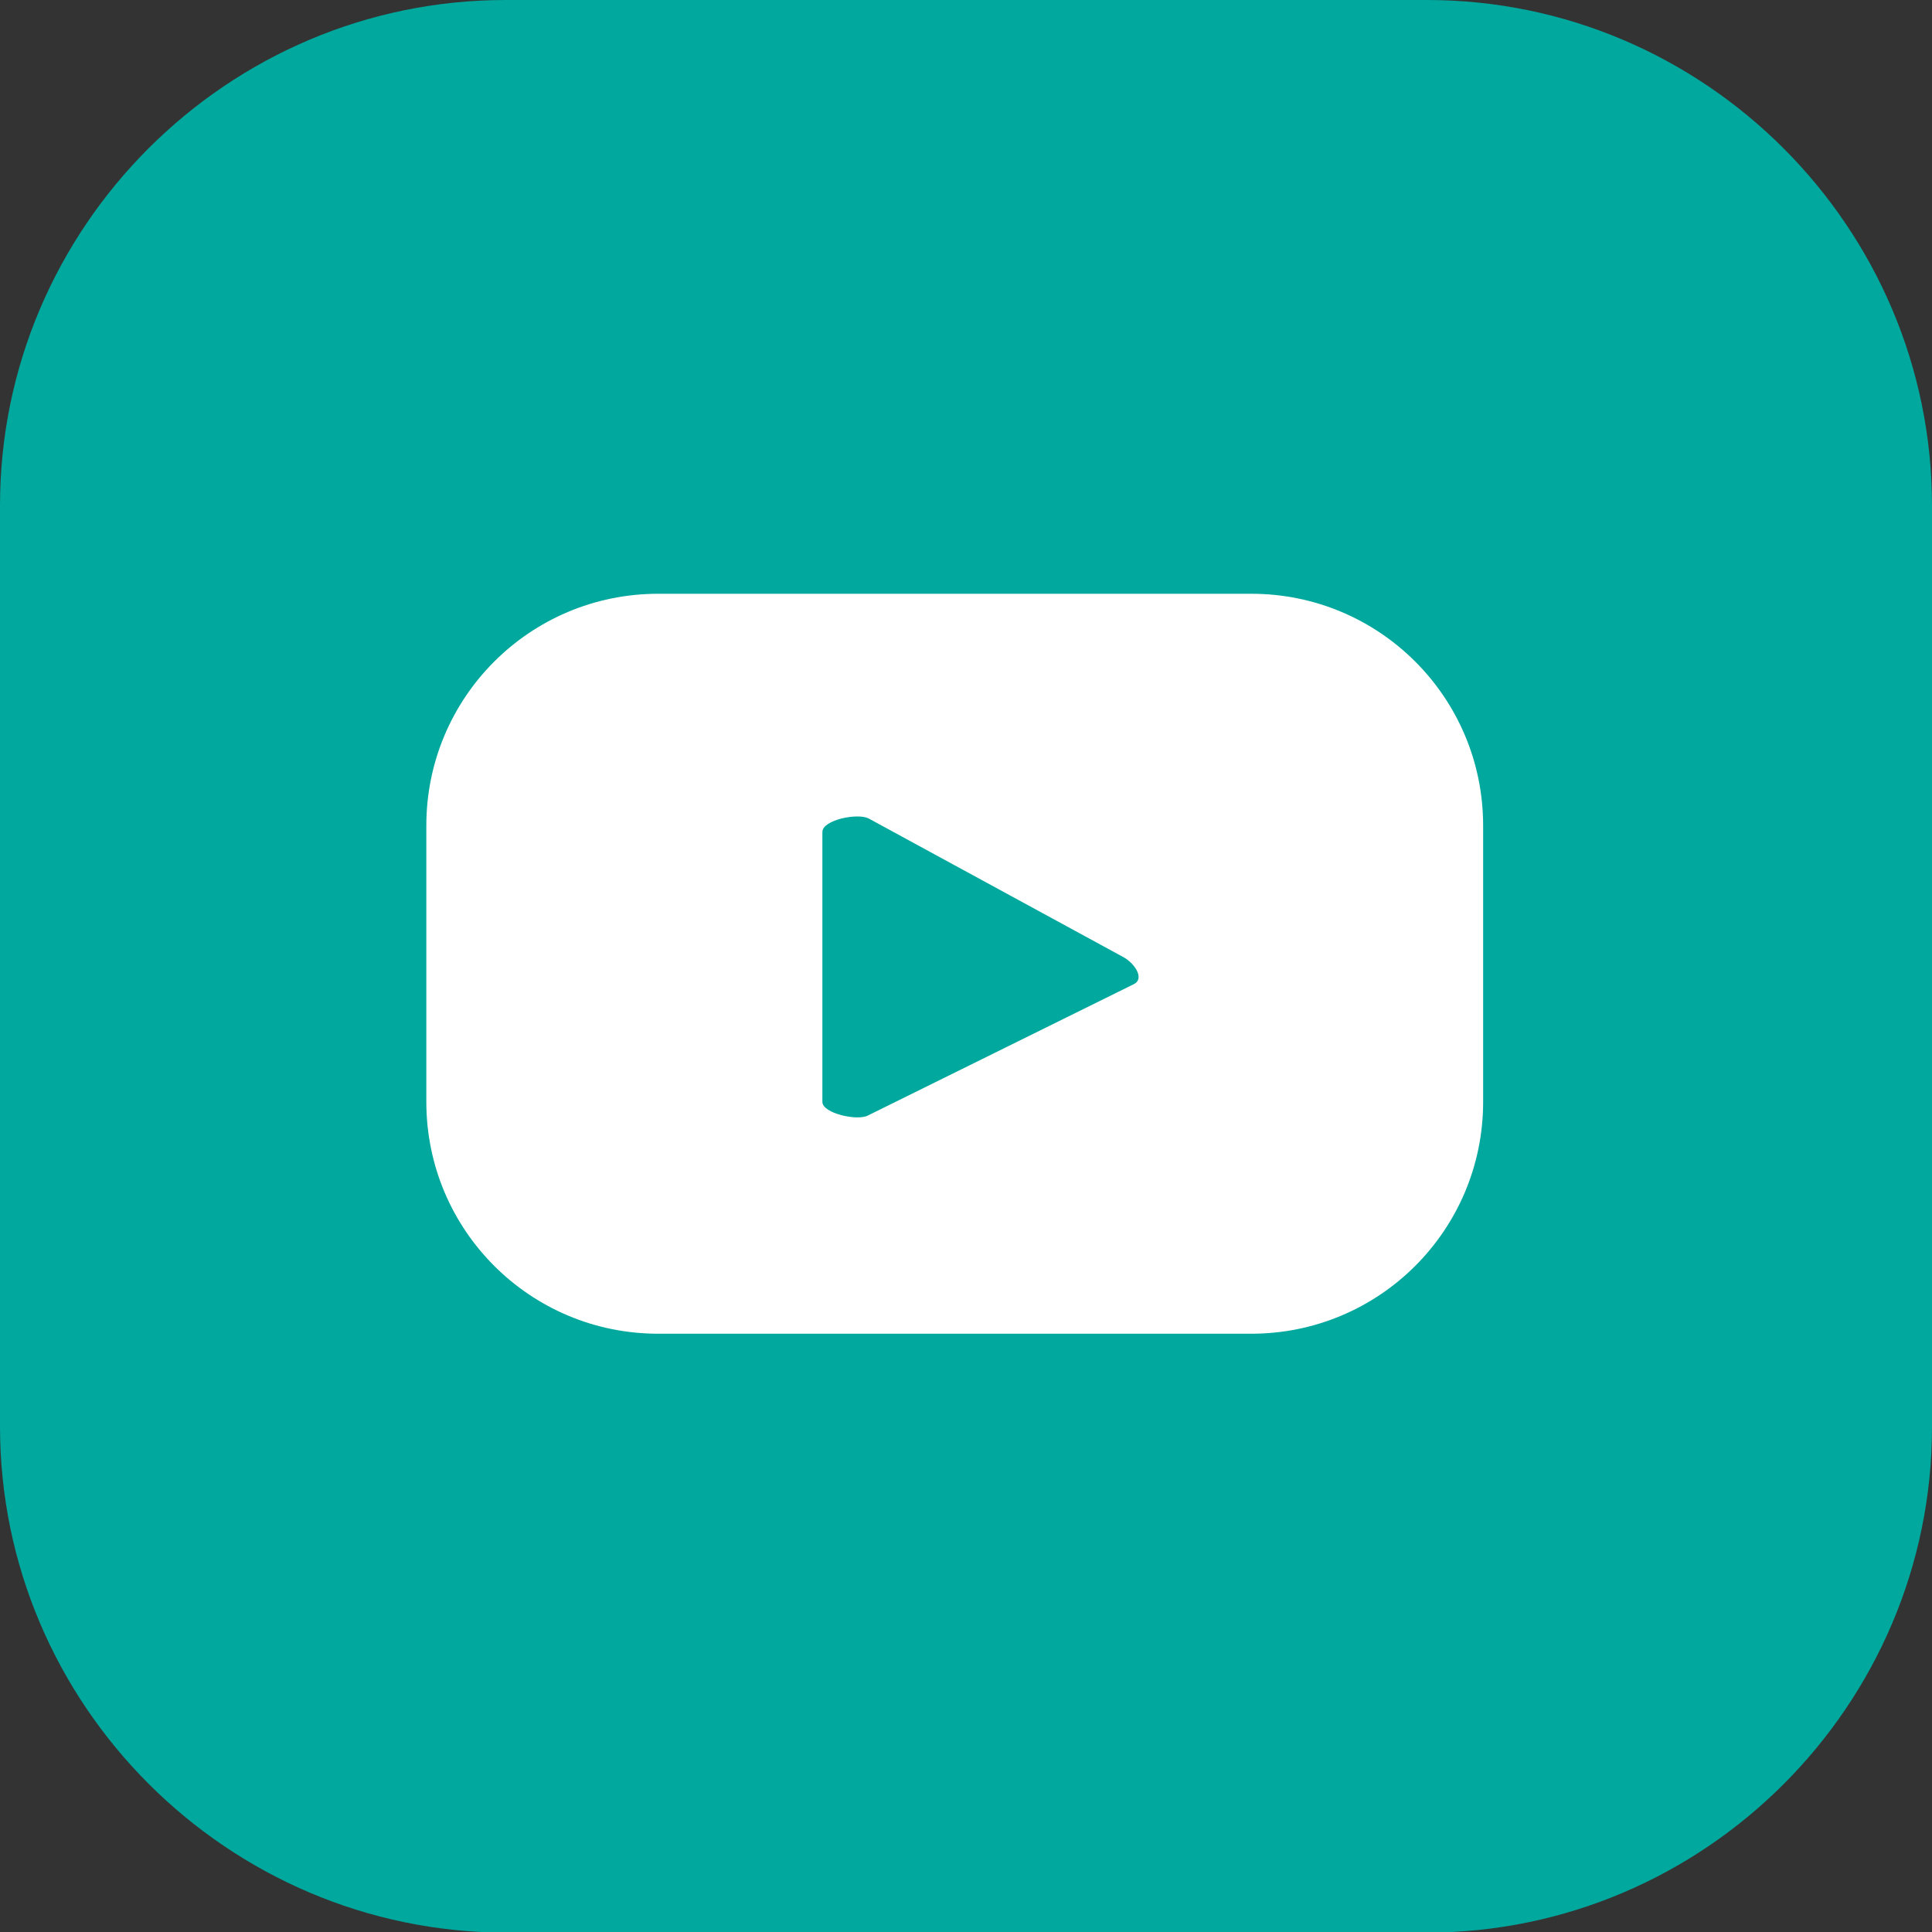 <?xml version="1.0" encoding="utf-8"?>
<!-- Generator: Adobe Illustrator 26.5.0, SVG Export Plug-In . SVG Version: 6.00 Build 0)  -->
<svg version="1.1" id="Calque_1" xmlns="http://www.w3.org/2000/svg" xmlns:xlink="http://www.w3.org/1999/xlink" x="0px" y="0px"
	 viewBox="0 0 300 300" style="enable-background:new 0 0 300 300;" xml:space="preserve">
<rect x="0" y="0" width="300" height="300" fill="#333333" stroke="none"/>
<style type="text/css">
	.st0{fill:#00A89E;}
	.st1{fill:#FFFFFF;}
</style>
<g>
	<path class="st0" d="M0,221.5V78.5C0,35.3,35.3,0,78.5,0l143.1,0C264.7,0,300,35.3,300,78.5v143.1c0,43.2-35.3,78.5-78.5,78.5H78.5
		C35.3,300,0,264.7,0,221.5z"/>
	<path class="st1" d="M230.3,128.2c0-19.9-16.1-36-36-36h-92.1c-19.9,0-36,16.1-36,36v42.9c0,19.9,16.1,36,36,36h92.1
		c19.9,0,36-16.1,36-36V128.2z M176.1,152.8l-41.3,20.4c-1.6,0.9-7.1-0.3-7.1-2.1v-41.9c0-1.9,5.5-3,7.2-2.1l39.5,21.5
		C176.1,149.5,177.8,151.9,176.1,152.8z"/>
</g>
</svg>

